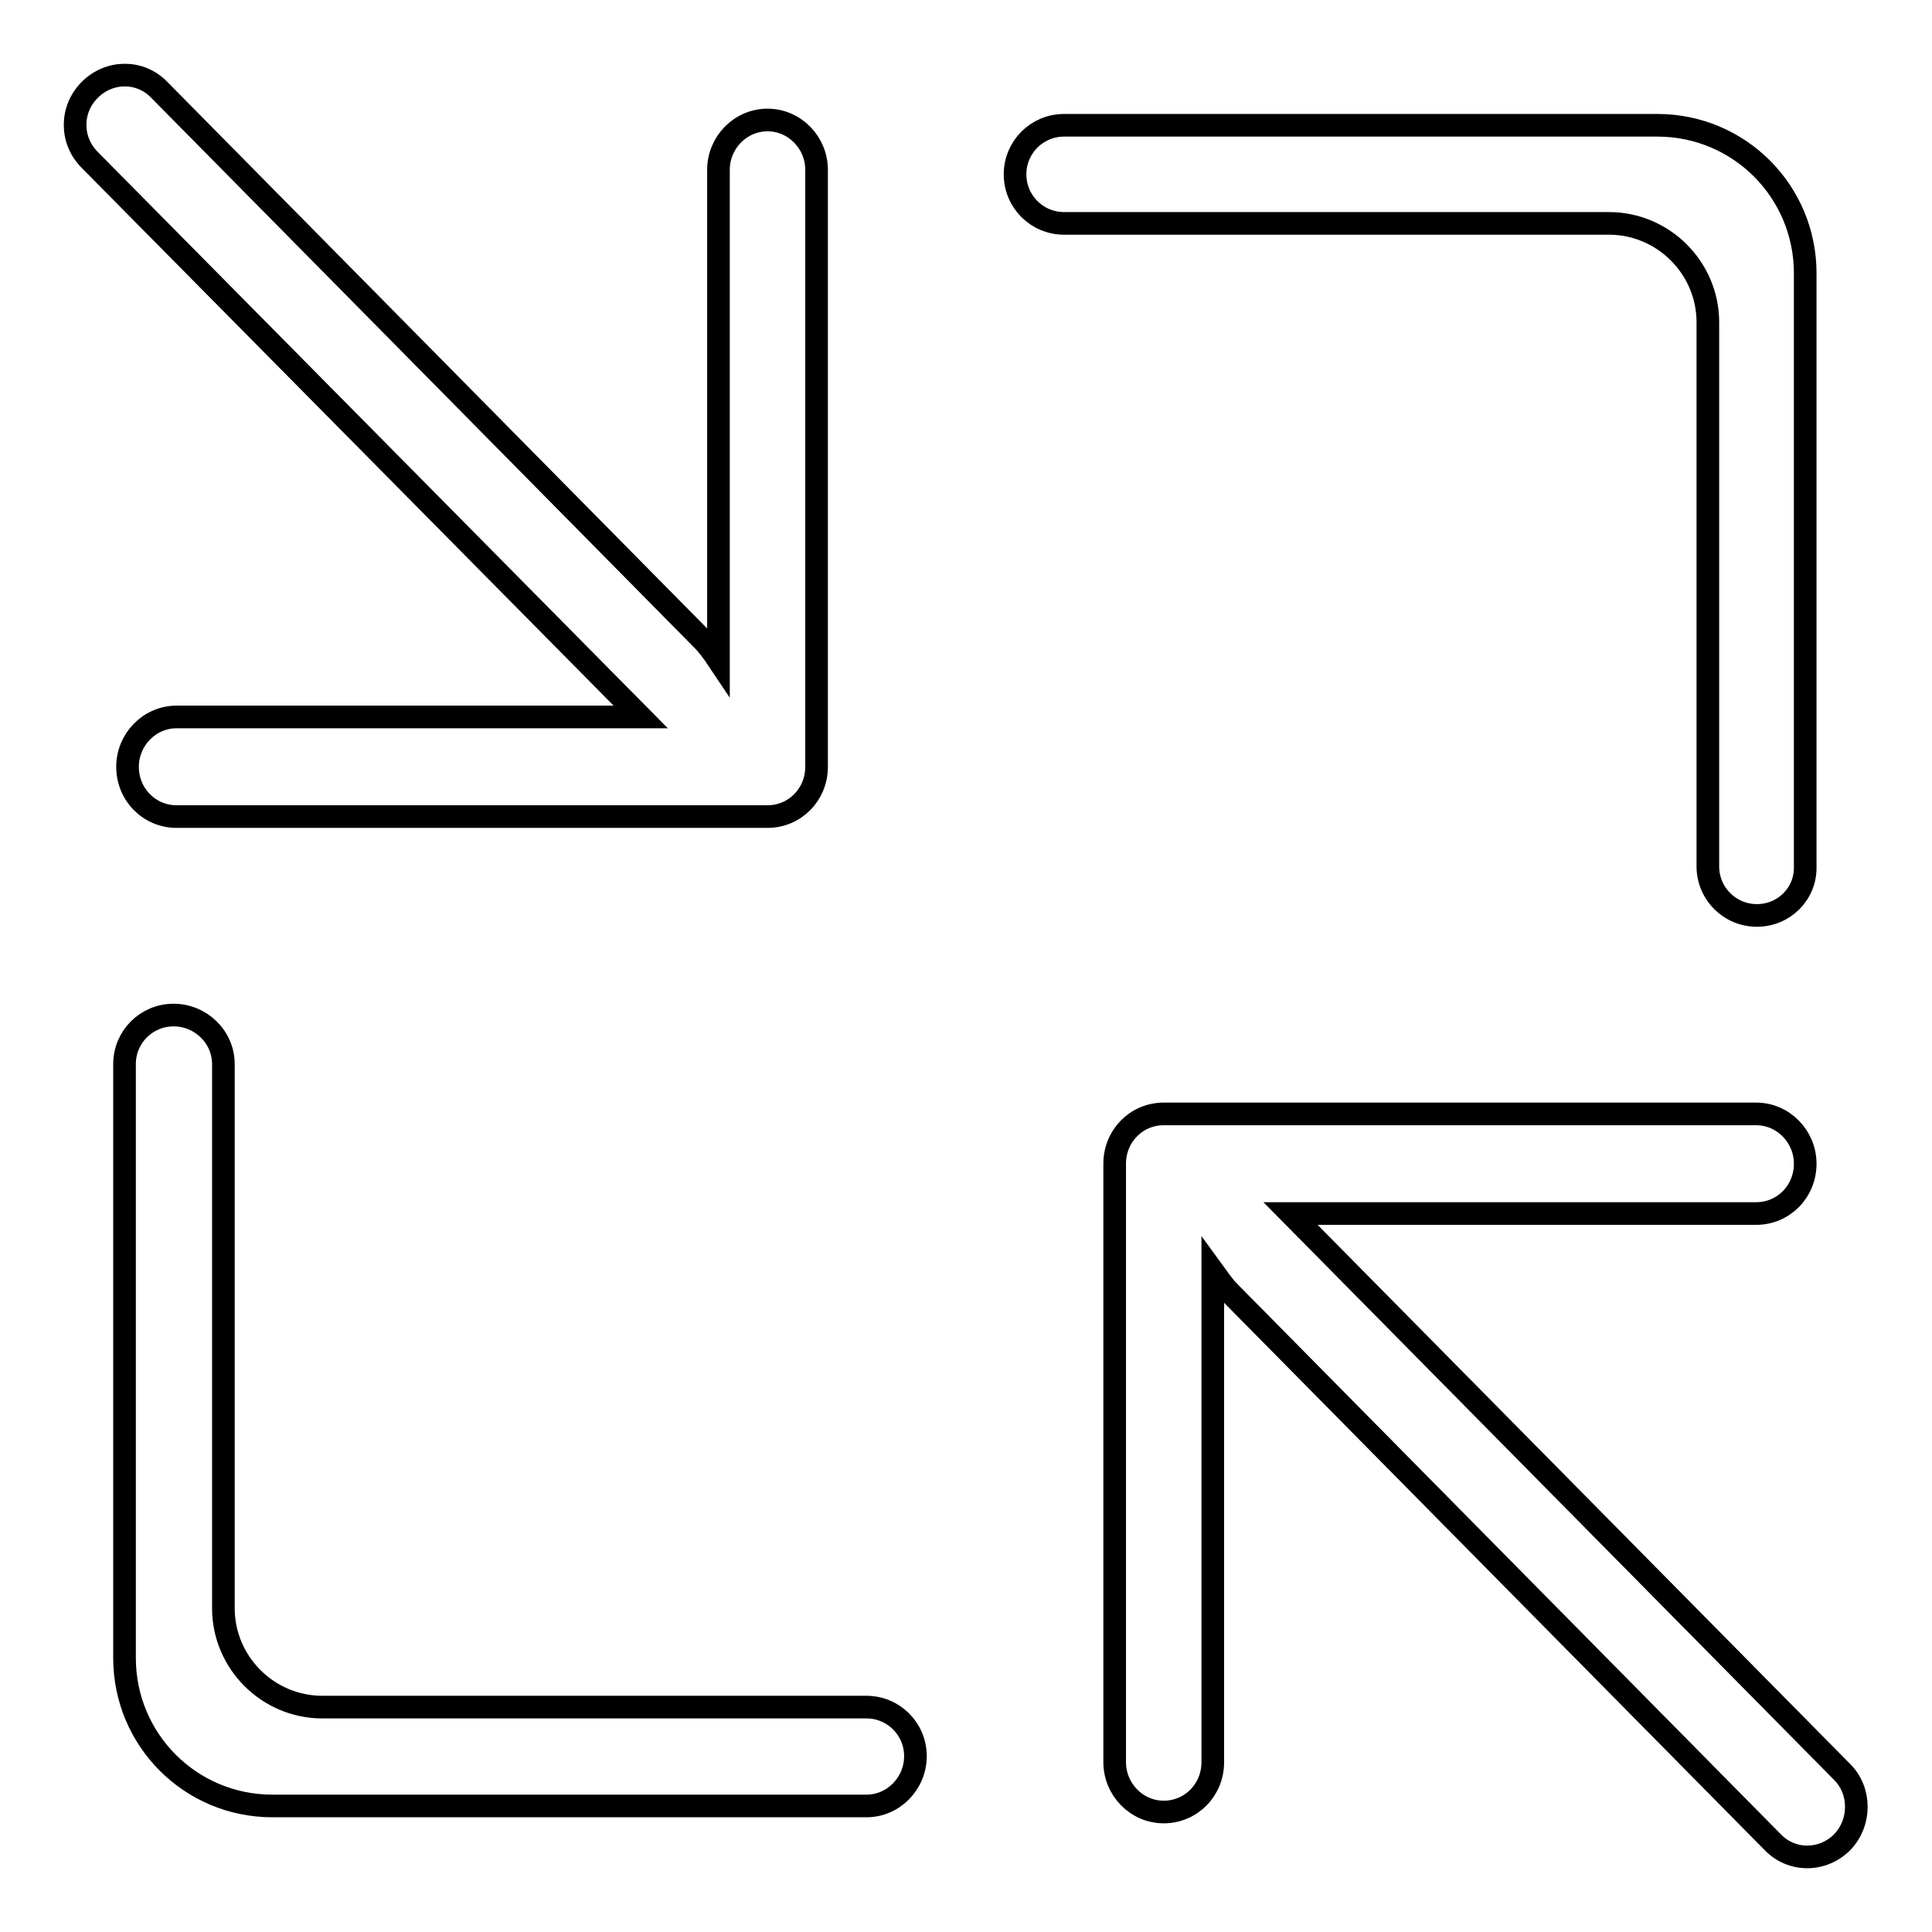 <?xml version="1.0" encoding="utf-8"?>
<!-- Svg Vector Icons : http://www.onlinewebfonts.com/icon -->
<!DOCTYPE svg PUBLIC "-//W3C//DTD SVG 1.1//EN" "http://www.w3.org/Graphics/SVG/1.1/DTD/svg11.dtd">
<svg version="1.1" xmlns="http://www.w3.org/2000/svg" xmlns:xlink="http://www.w3.org/1999/xlink" x="0px" y="0px" viewBox="0 0 256 256" enable-background="new 0 0 256 256" xml:space="preserve">
<g><g><path stroke-width="3" fill-opacity="0" stroke="#000000"  d="M244.1,244.1c-2.6,2.6-6.7,2.6-9.2,0l-72.1-73c-0.6-0.6-1.3-1.6-2.1-2.7v65.1c0,3.7-2.9,6.6-6.5,6.6c-3.6,0-6.5-3-6.5-6.6v-72.8v-6.5c0-3.7,2.9-6.6,6.5-6.6h78.5c3.6,0,6.5,3,6.5,6.6c0,3.7-2.9,6.6-6.5,6.6H171l73.1,74C246.6,237.3,246.6,241.5,244.1,244.1z M232.8,121.3c-3.6,0-6.5-2.9-6.5-6.5V82V42.7c0-7.2-5.9-13.1-13.1-13.1h-52.4h-13.1H141c-3.6,0-6.5-2.9-6.5-6.5c0-3.6,2.9-6.5,6.5-6.5h19.6h59c10.9,0,19.6,8.8,19.6,19.6V82v32.8C239.3,118.4,236.4,121.3,232.8,121.3z M114.8,239.3H88.6H36.1c-10.9,0-19.6-8.8-19.6-19.6v-39.3v-6.5V141c0-3.6,2.9-6.5,6.5-6.5c3.6,0,6.6,2.9,6.6,6.5v32.8v6.5v32.8c0,7.2,5.9,13.1,13.1,13.1h45.9h13.1h13.1c3.6,0,6.5,2.9,6.5,6.5C121.3,236.3,118.4,239.3,114.8,239.3z M101.7,108.2H23.4c-3.6,0-6.5-2.9-6.5-6.6c0-3.6,2.9-6.6,6.5-6.6h61.5L11.9,21.2c-2.6-2.6-2.6-6.7,0-9.3c2.6-2.6,6.7-2.6,9.2,0l72,72.9c0.6,0.6,1.3,1.5,2.1,2.7v-65c0-3.6,2.9-6.6,6.5-6.6s6.5,3,6.5,6.6v79.1C108.2,105.3,105.3,108.2,101.7,108.2z"/></g></g>
</svg>
